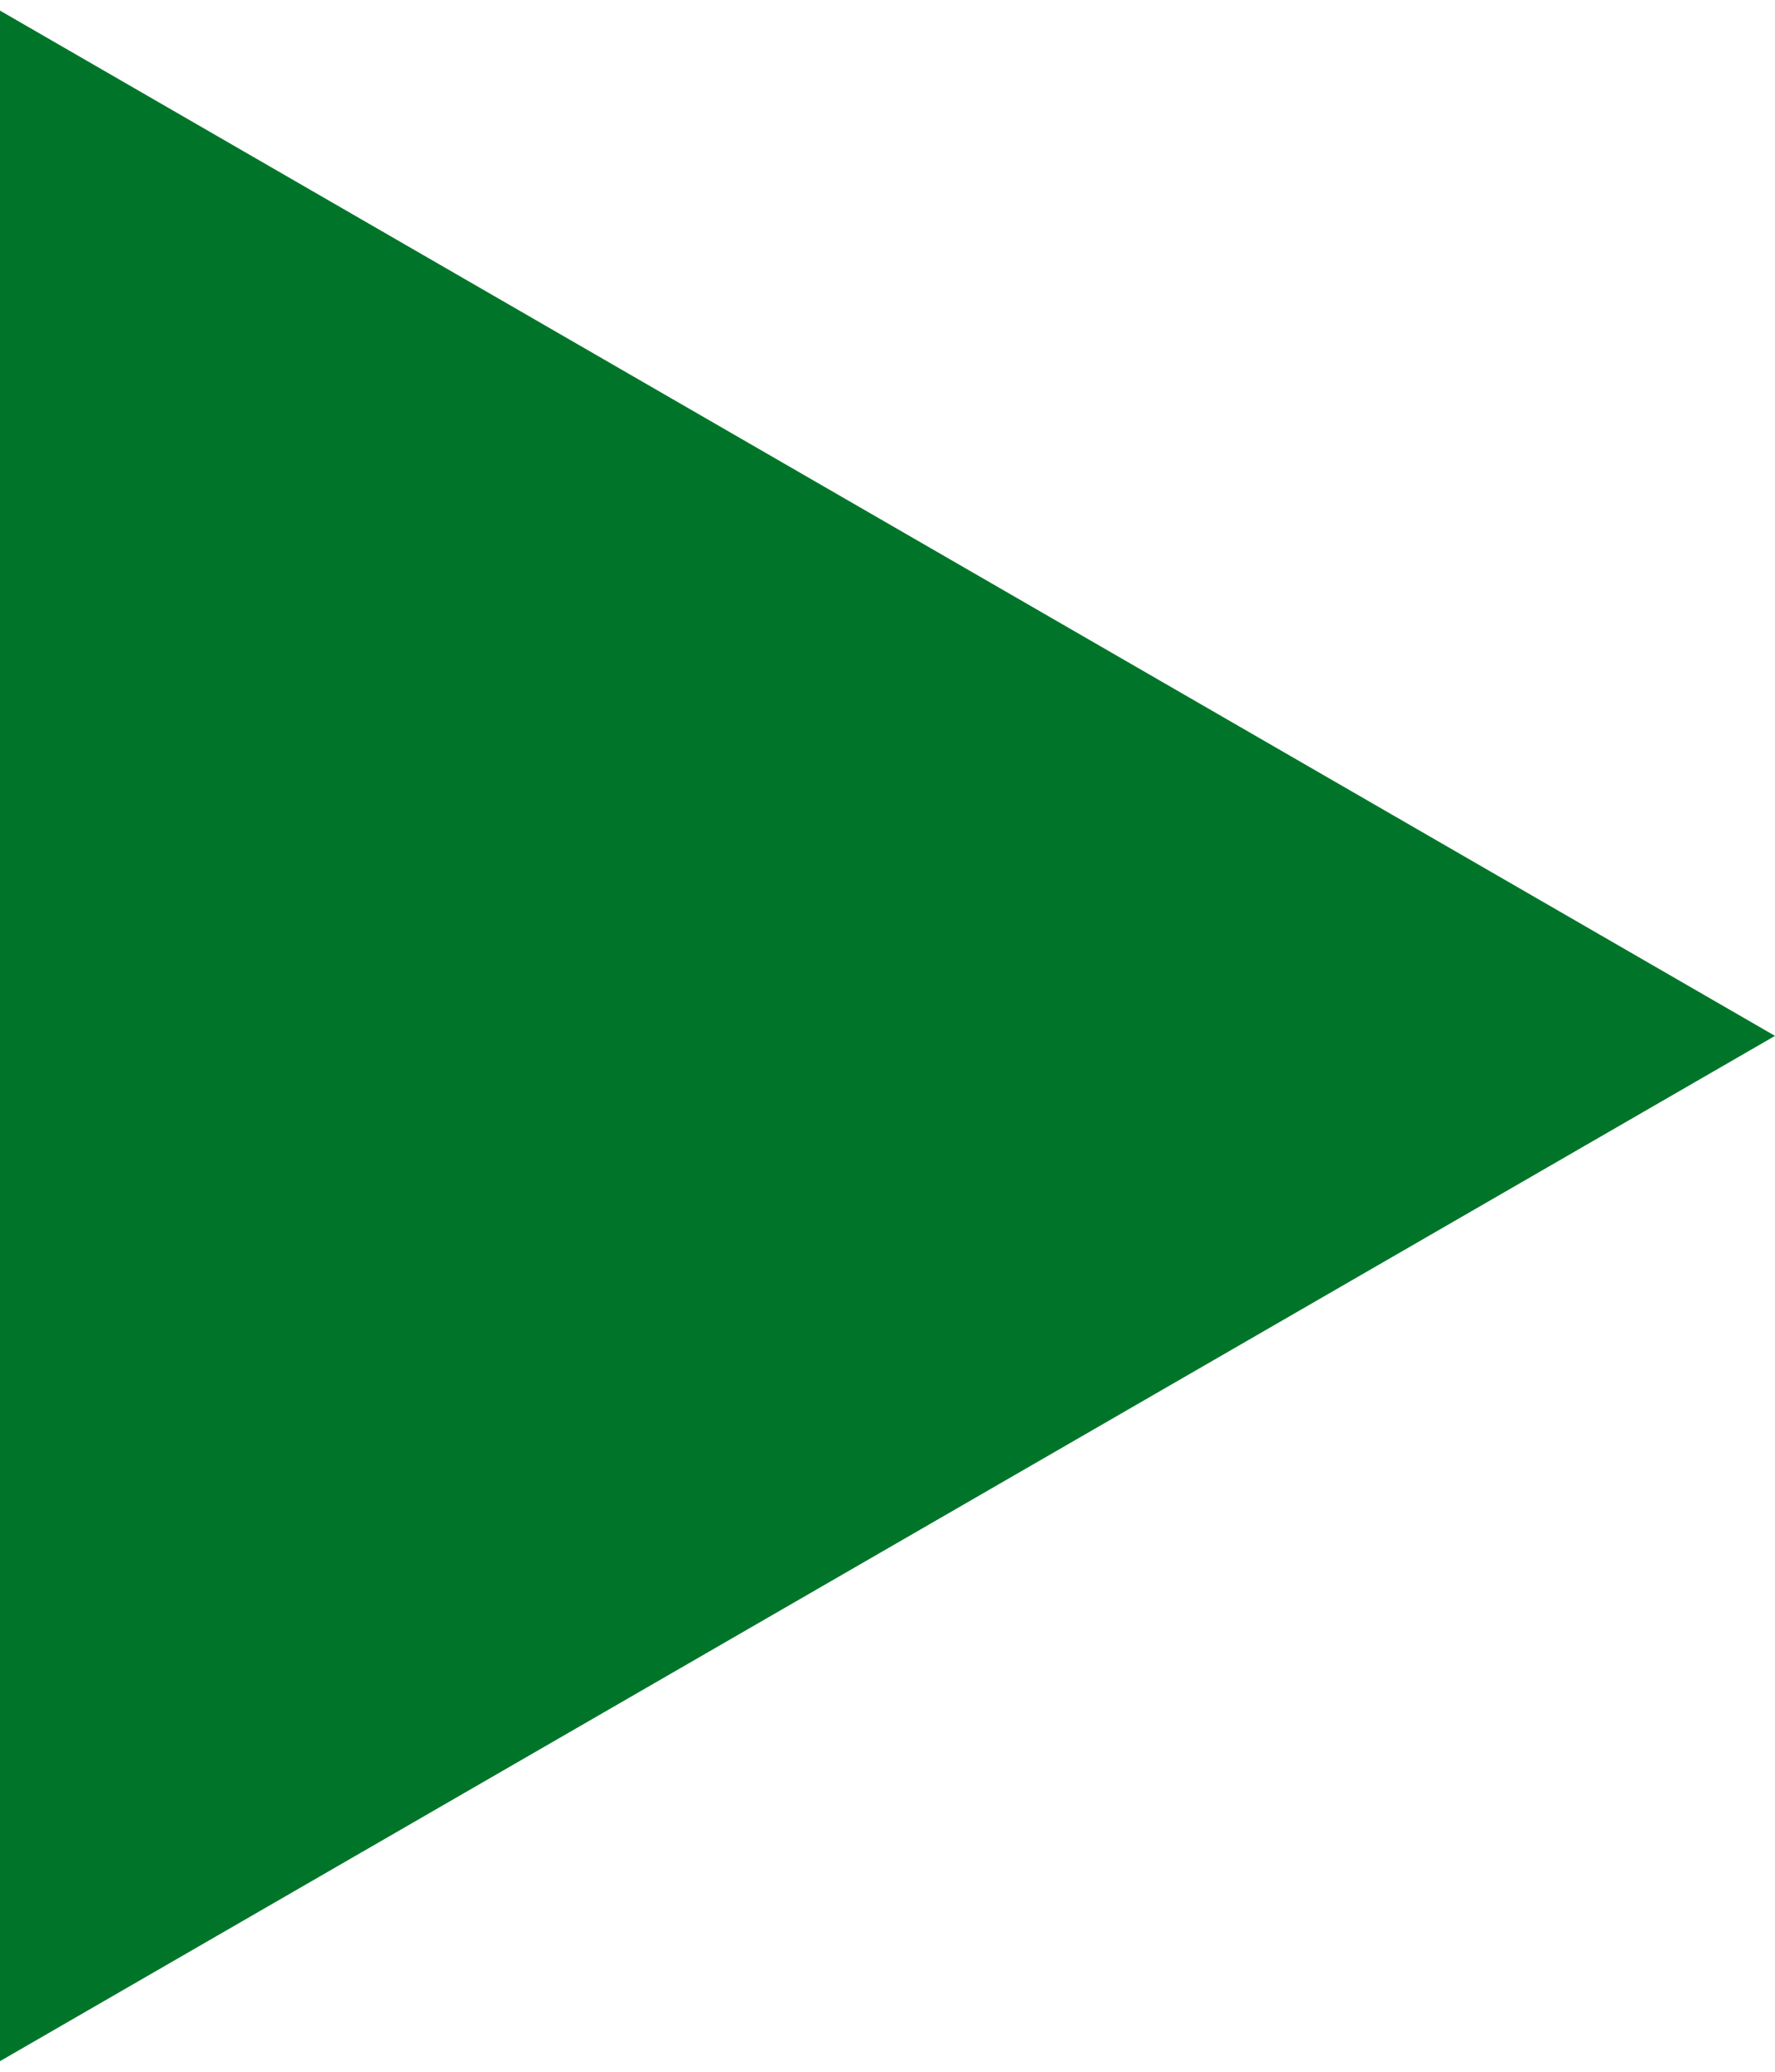 <?xml version="1.0" encoding="UTF-8"?> <svg xmlns="http://www.w3.org/2000/svg" width="36" height="42" viewBox="0 0 36 42" fill="none"> <path d="M36 21L-1.9576e-06 41.785L-1.40549e-07 0.215L36 21Z" fill="#00752A"></path> </svg> 